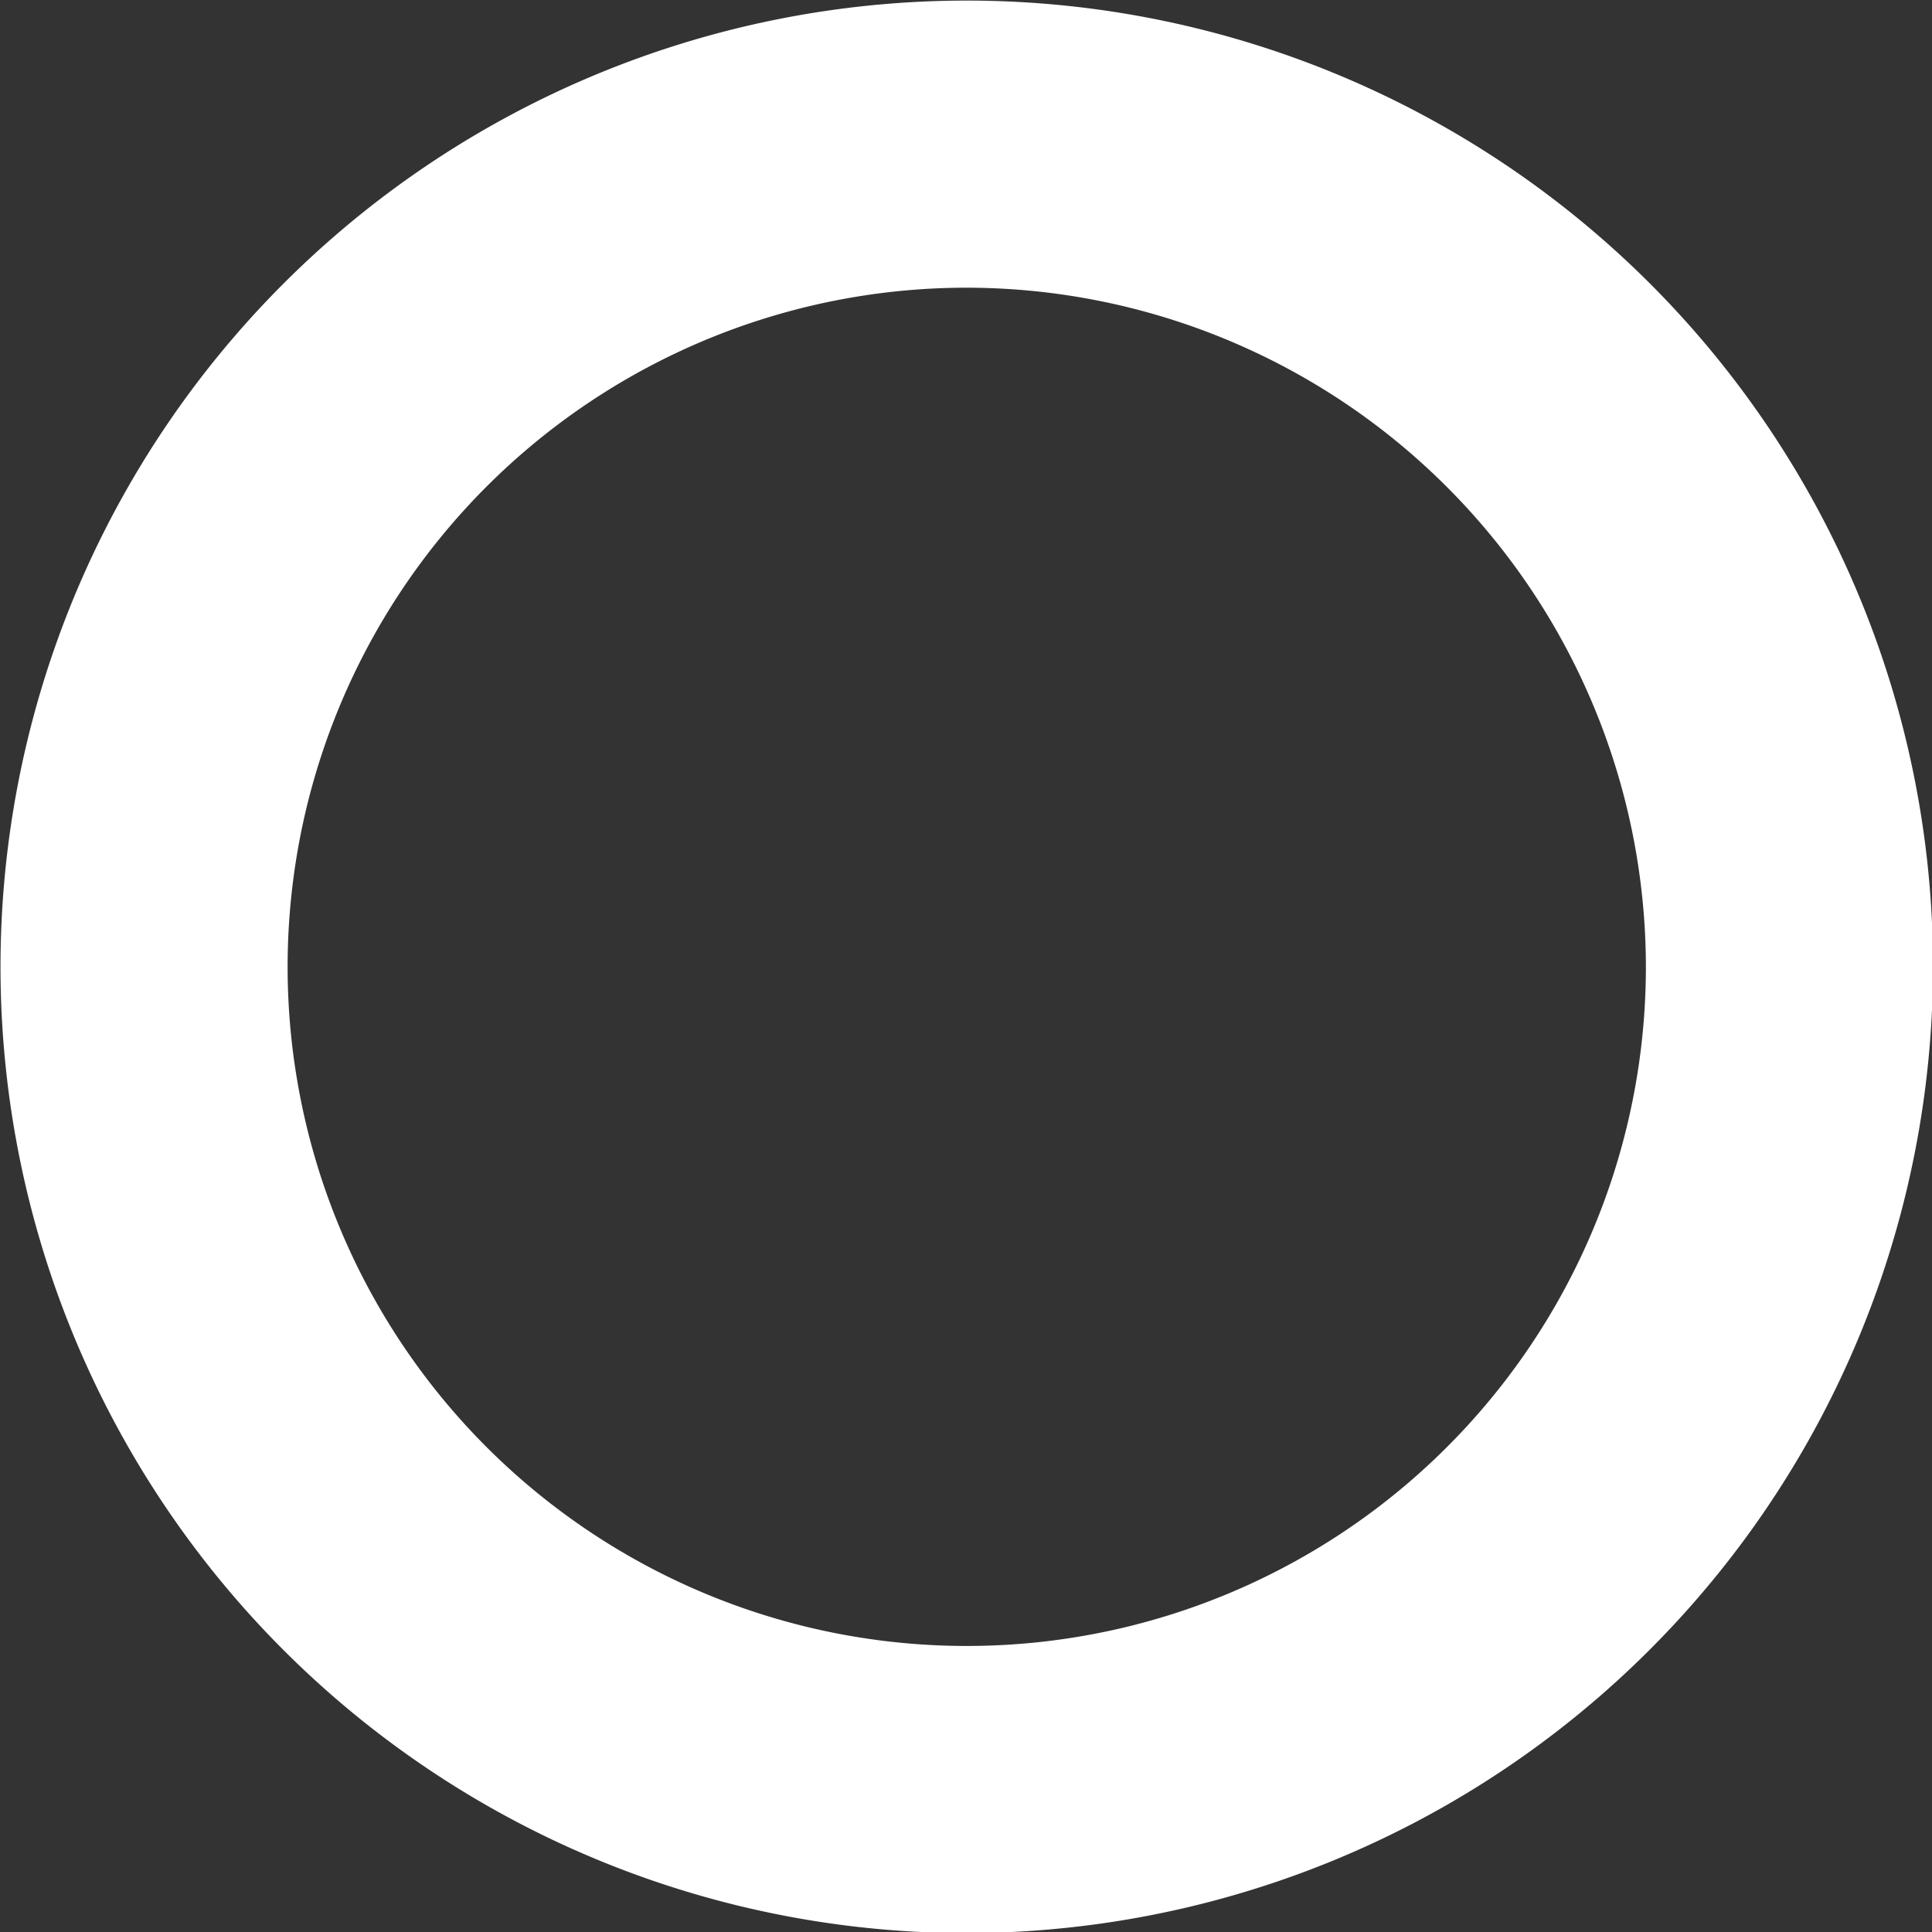 <svg xmlns="http://www.w3.org/2000/svg" width="26.687" height="26.687" viewBox="0 0 26.687 26.687">
  <rect x="0" y="0" width="26.687" height="26.687" fill="#333333" stroke="none"/>
  <defs>
    <style>
      .cls-1 {
        fill: #fff;
        fill-rule: evenodd;
      }
    </style>
  </defs>
  <path id="O" class="cls-1" d="M14.7,28.046A13.347,13.347,0,1,1,28.045,14.7,13.362,13.362,0,0,1,14.7,28.046Zm0-22.728A9.381,9.381,0,1,0,24.079,14.7,9.391,9.391,0,0,0,14.7,5.318Z" transform="translate(-1.344 -1.344)"/>
</svg>
